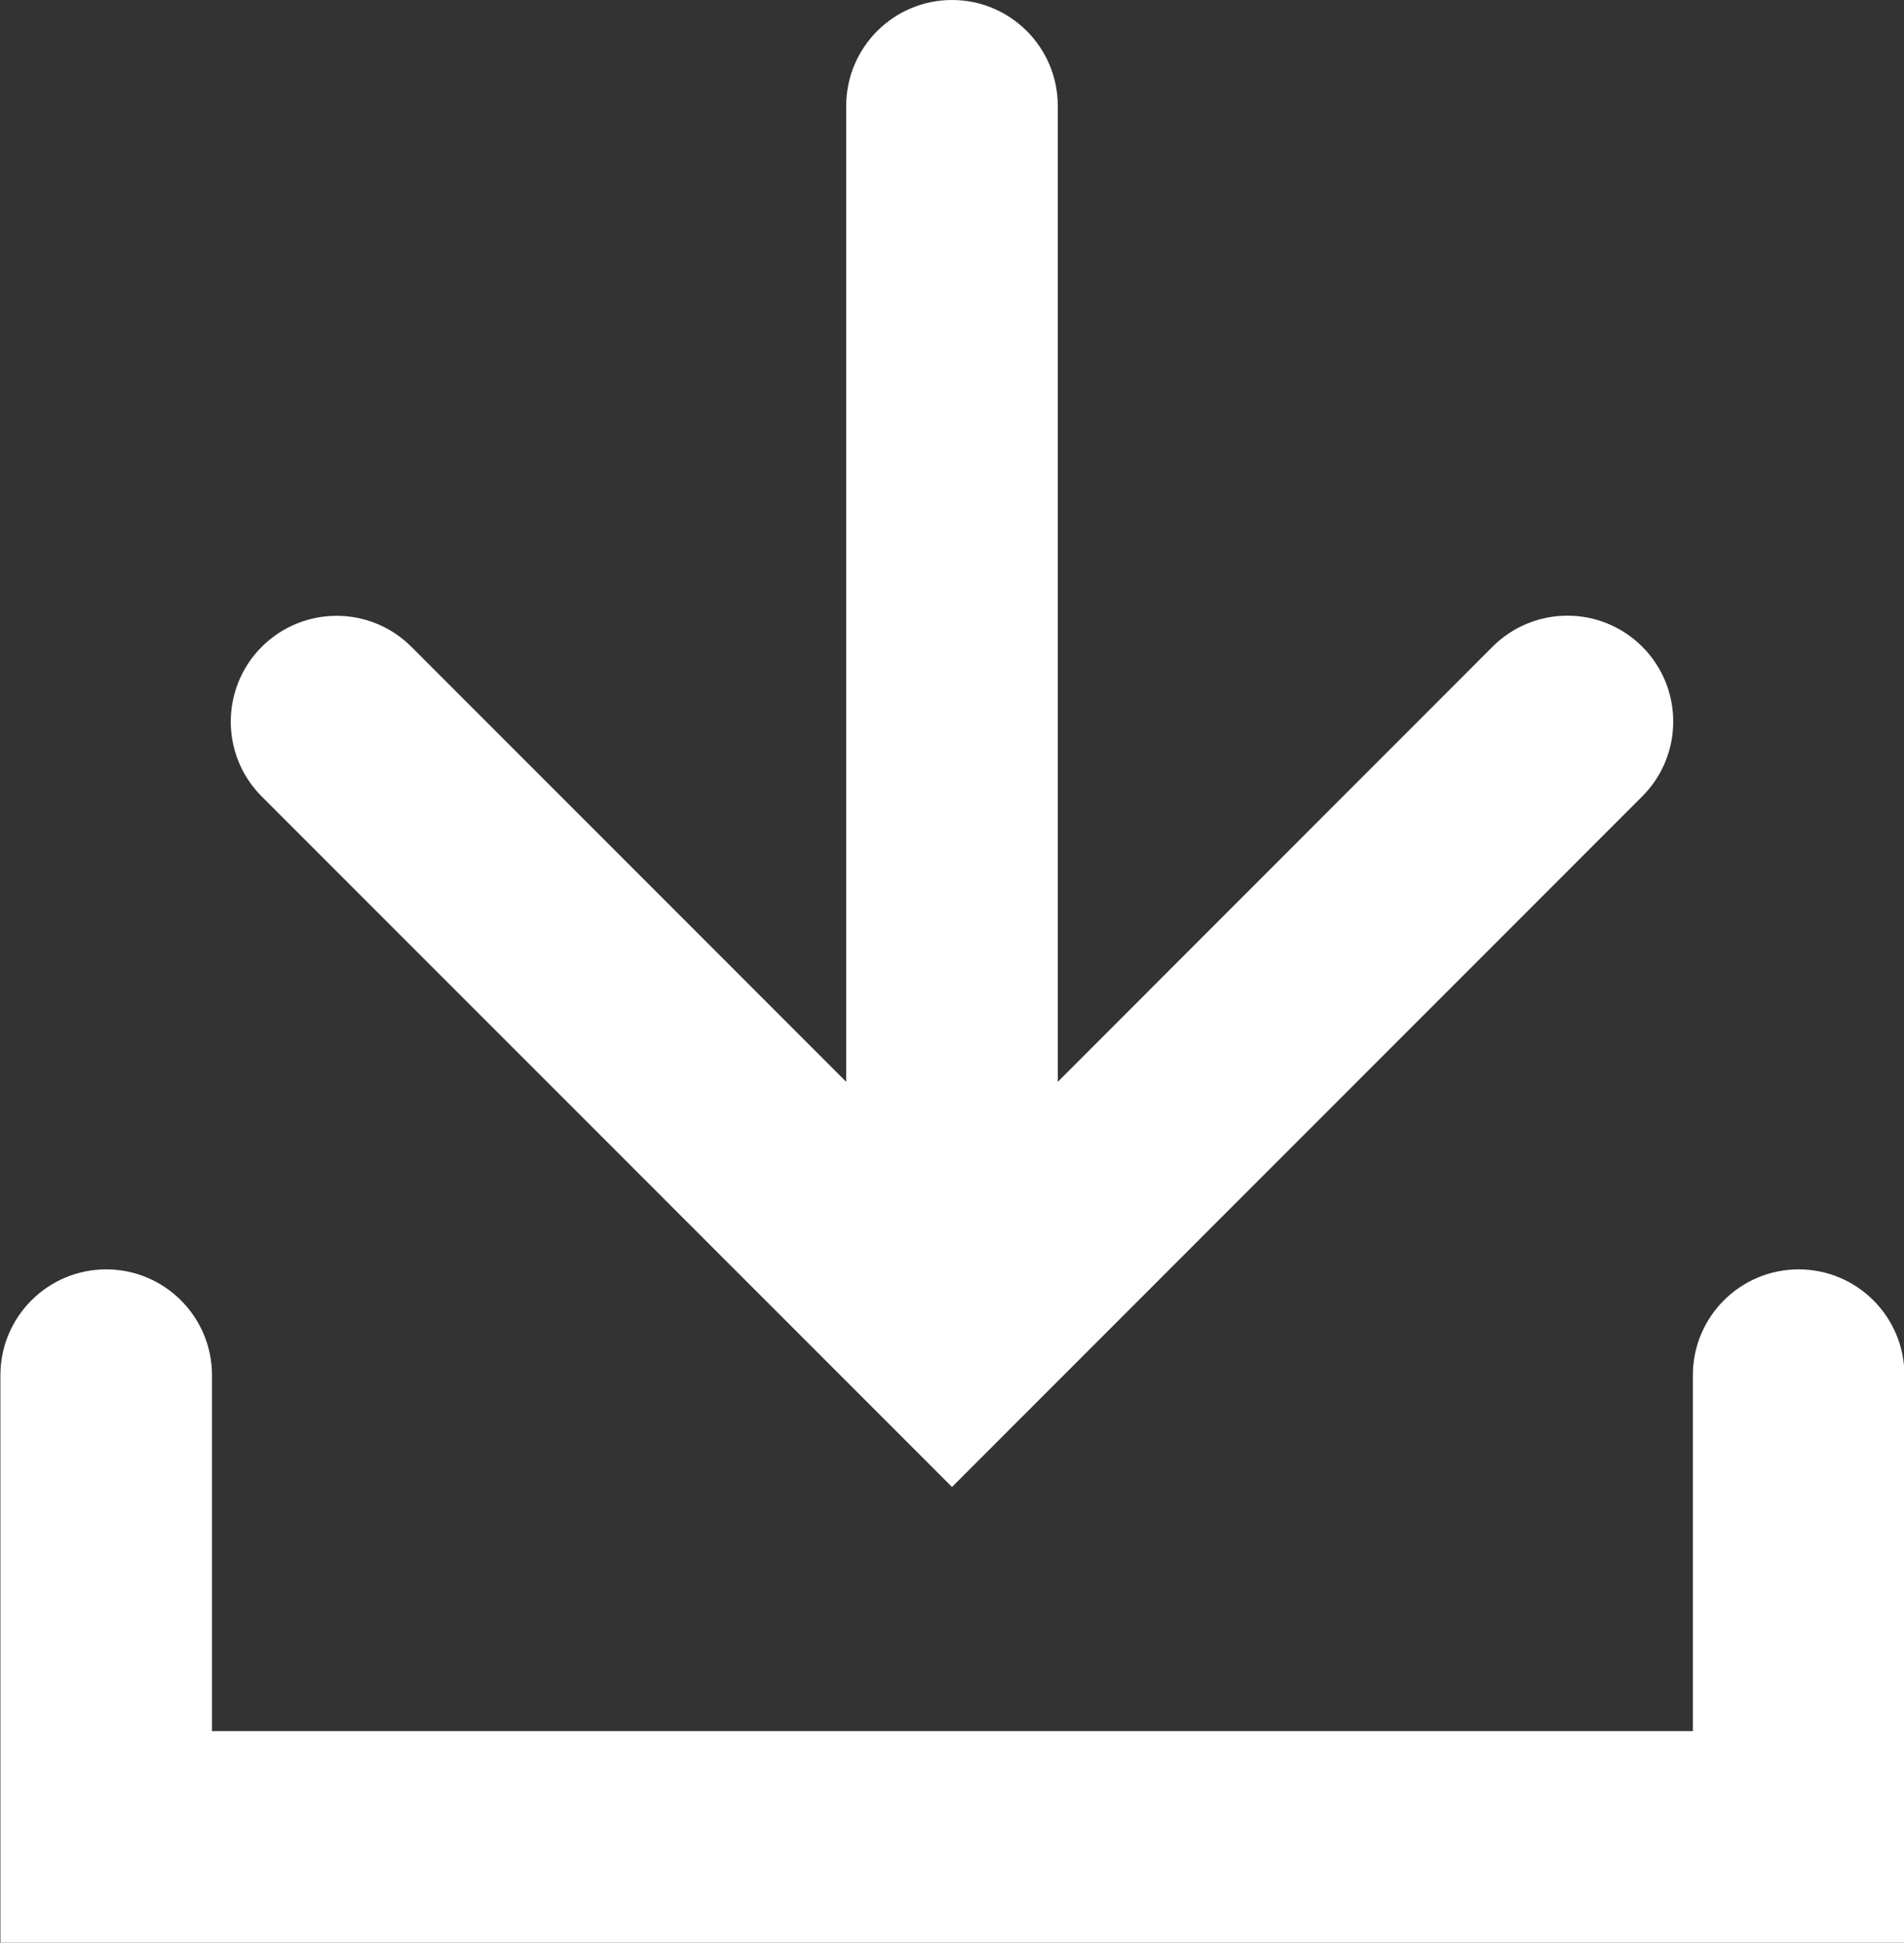 <?xml version="1.0" encoding="utf-8"?>
<!-- Generator: Adobe Illustrator 15.0.0, SVG Export Plug-In . SVG Version: 6.00 Build 0)  -->
<!DOCTYPE svg PUBLIC "-//W3C//DTD SVG 1.1//EN" "http://www.w3.org/Graphics/SVG/1.1/DTD/svg11.dtd">
<svg version="1.1" id="Layer_1" xmlns="http://www.w3.org/2000/svg" xmlns:xlink="http://www.w3.org/1999/xlink" x="0px" y="0px"
	 width="13.5px" height="13.768px" viewBox="0 0 13.5 13.768" enable-background="new 0 0 13.5 13.768" xml:space="preserve">
<rect x="0" y="0" width="13.5" height="13.768" fill="#333333" stroke="none"/>
<g>
	<path fill="#FFFFFF" d="M12.753,8.996c-0.414,0-0.75,0.336-0.75,0.75v2.522h-10.5V9.746c0-0.414-0.336-0.75-0.75-0.75
		s-0.75,0.336-0.75,0.75v4.022h13.5V9.746C13.503,9.332,13.167,8.996,12.753,8.996z"/>
	<path fill="#FFFFFF" d="M6.75,10.538l4.894-4.894c0.293-0.293,0.293-0.768,0-1.061s-0.768-0.293-1.061,0L7.5,7.667V0.75
		C7.5,0.336,7.164,0,6.75,0S6,0.336,6,0.75v6.917L2.917,4.584c-0.293-0.293-0.768-0.293-1.061,0s-0.293,0.768,0,1.061L6.75,10.538z"
		/>
</g>
</svg>
